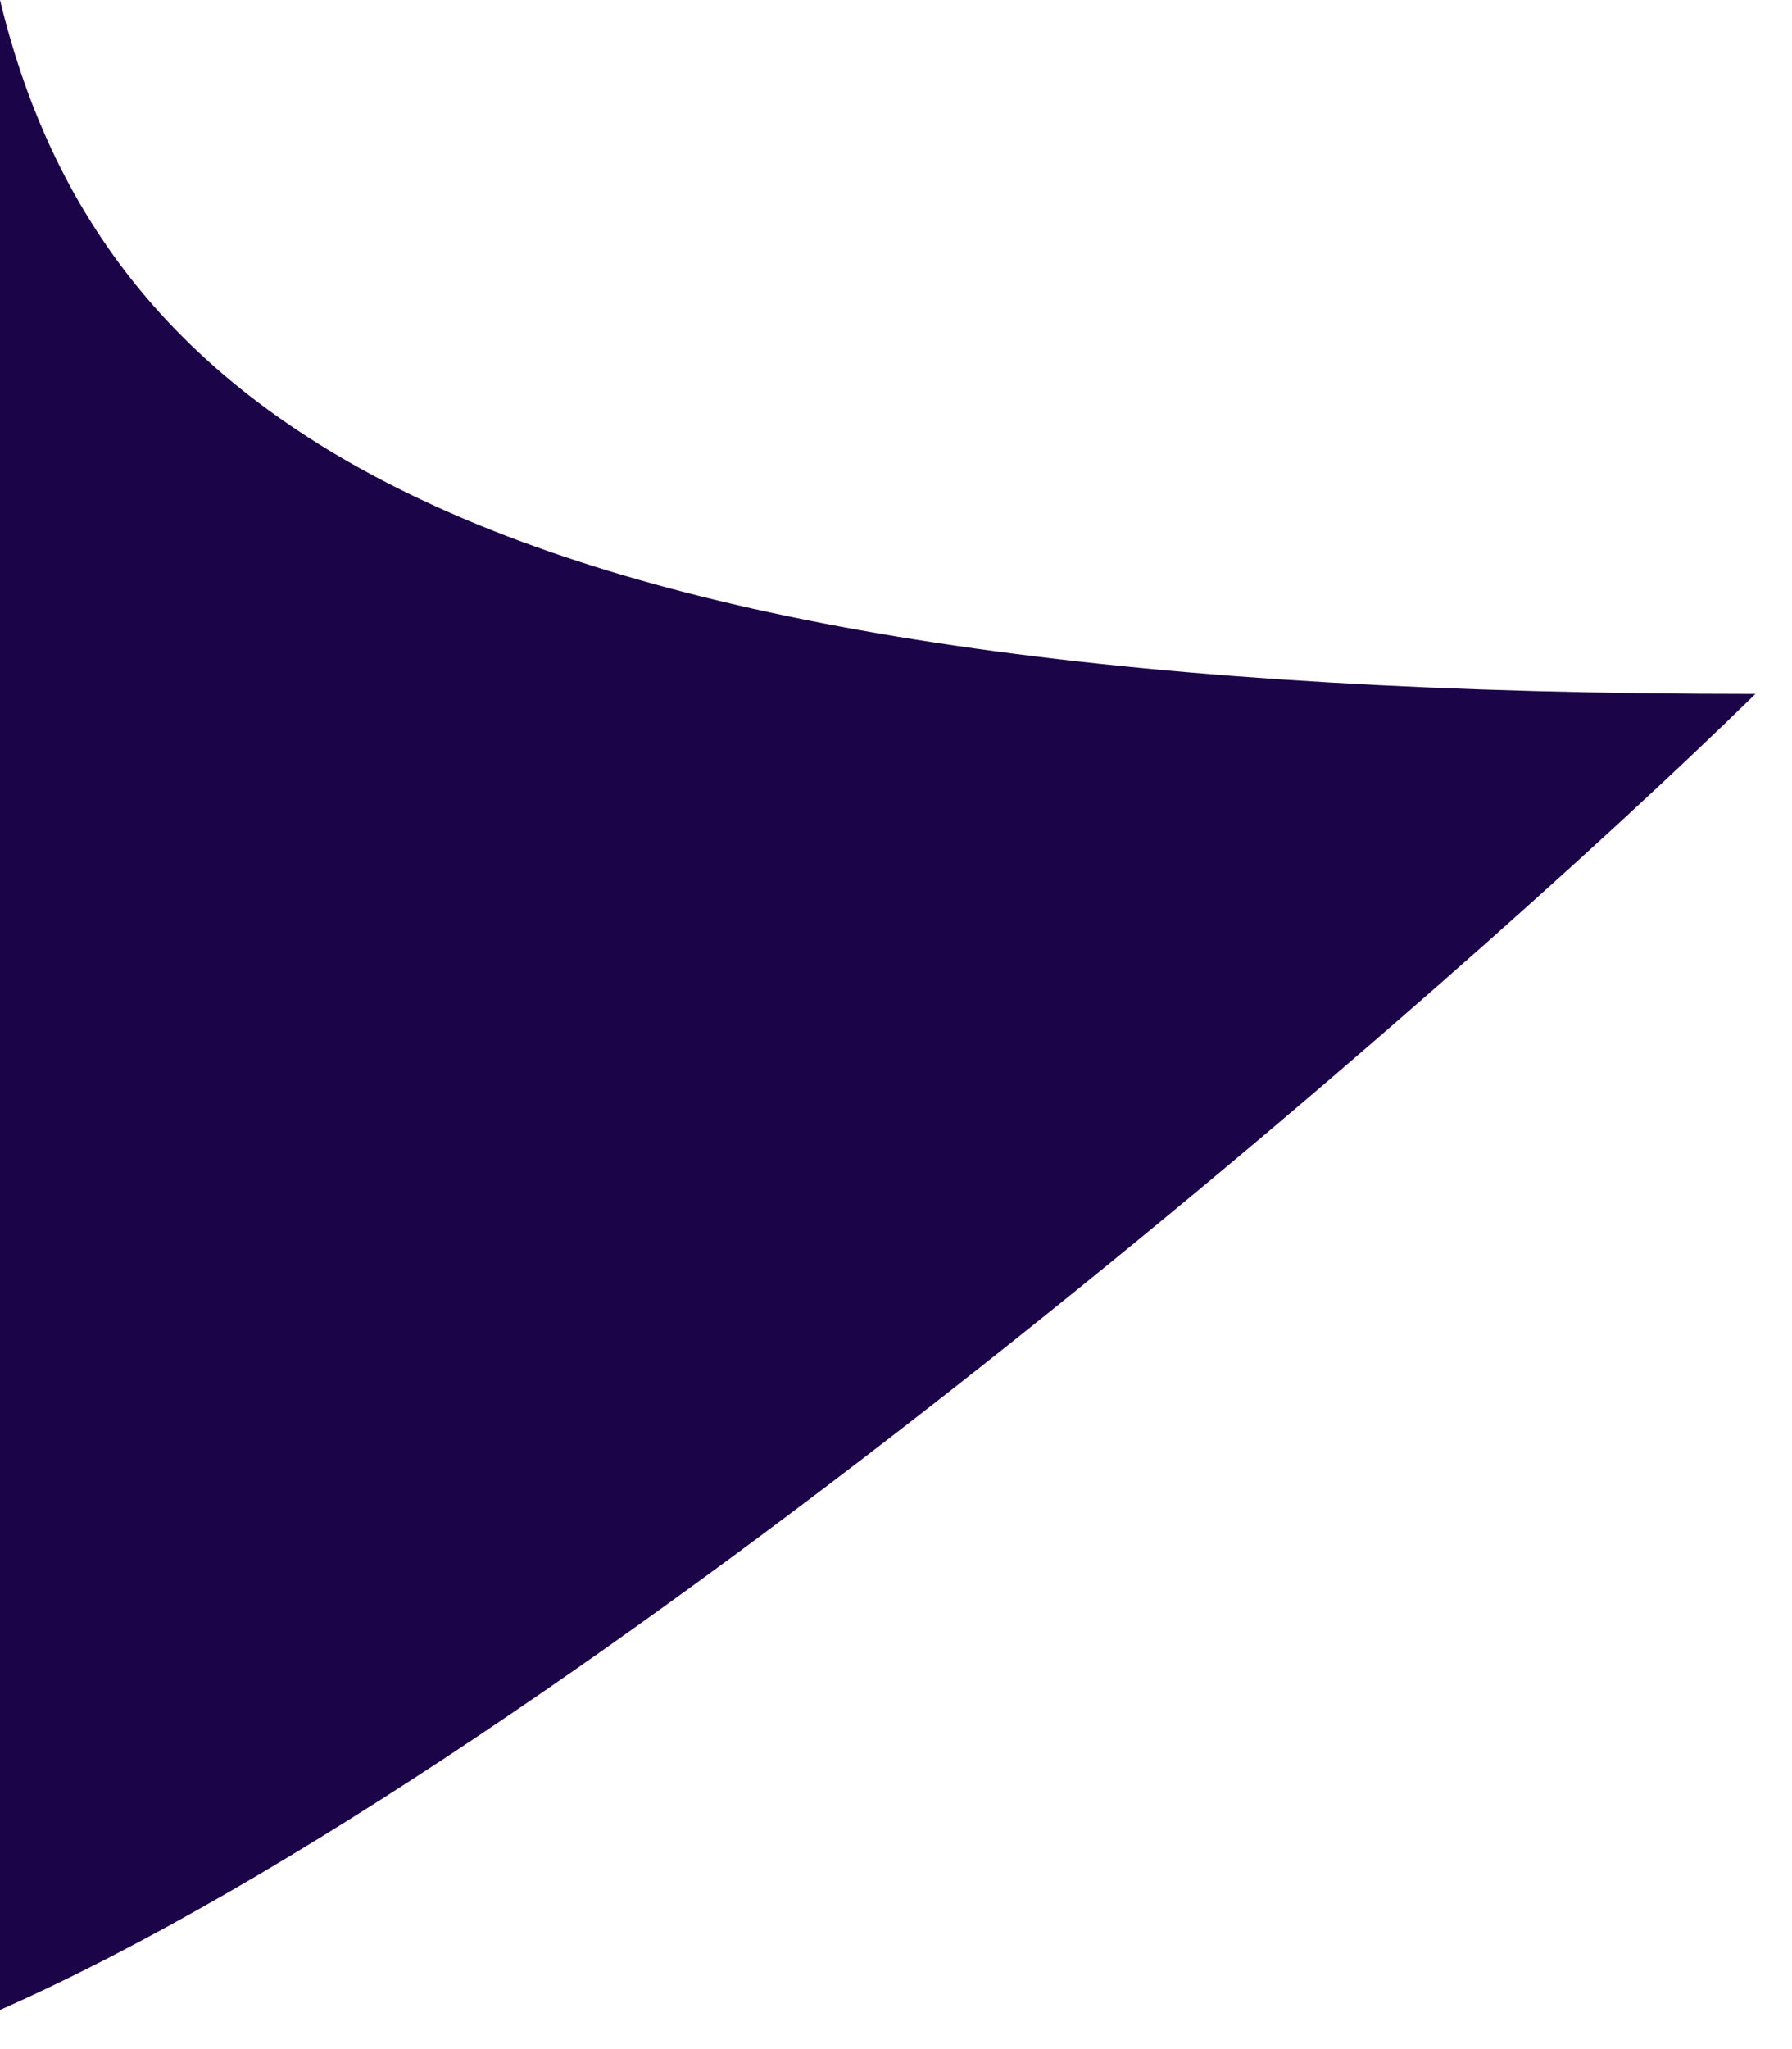 <svg width="42" height="48" viewBox="0 0 42 48" fill="none" xmlns="http://www.w3.org/2000/svg">
<path d="M0 0V47.083C13.524 41.104 34.286 22.981 41.143 16.255C12.197 16.255 2.541 10.5 0 0Z" fill="#1C0448"/>
</svg>
